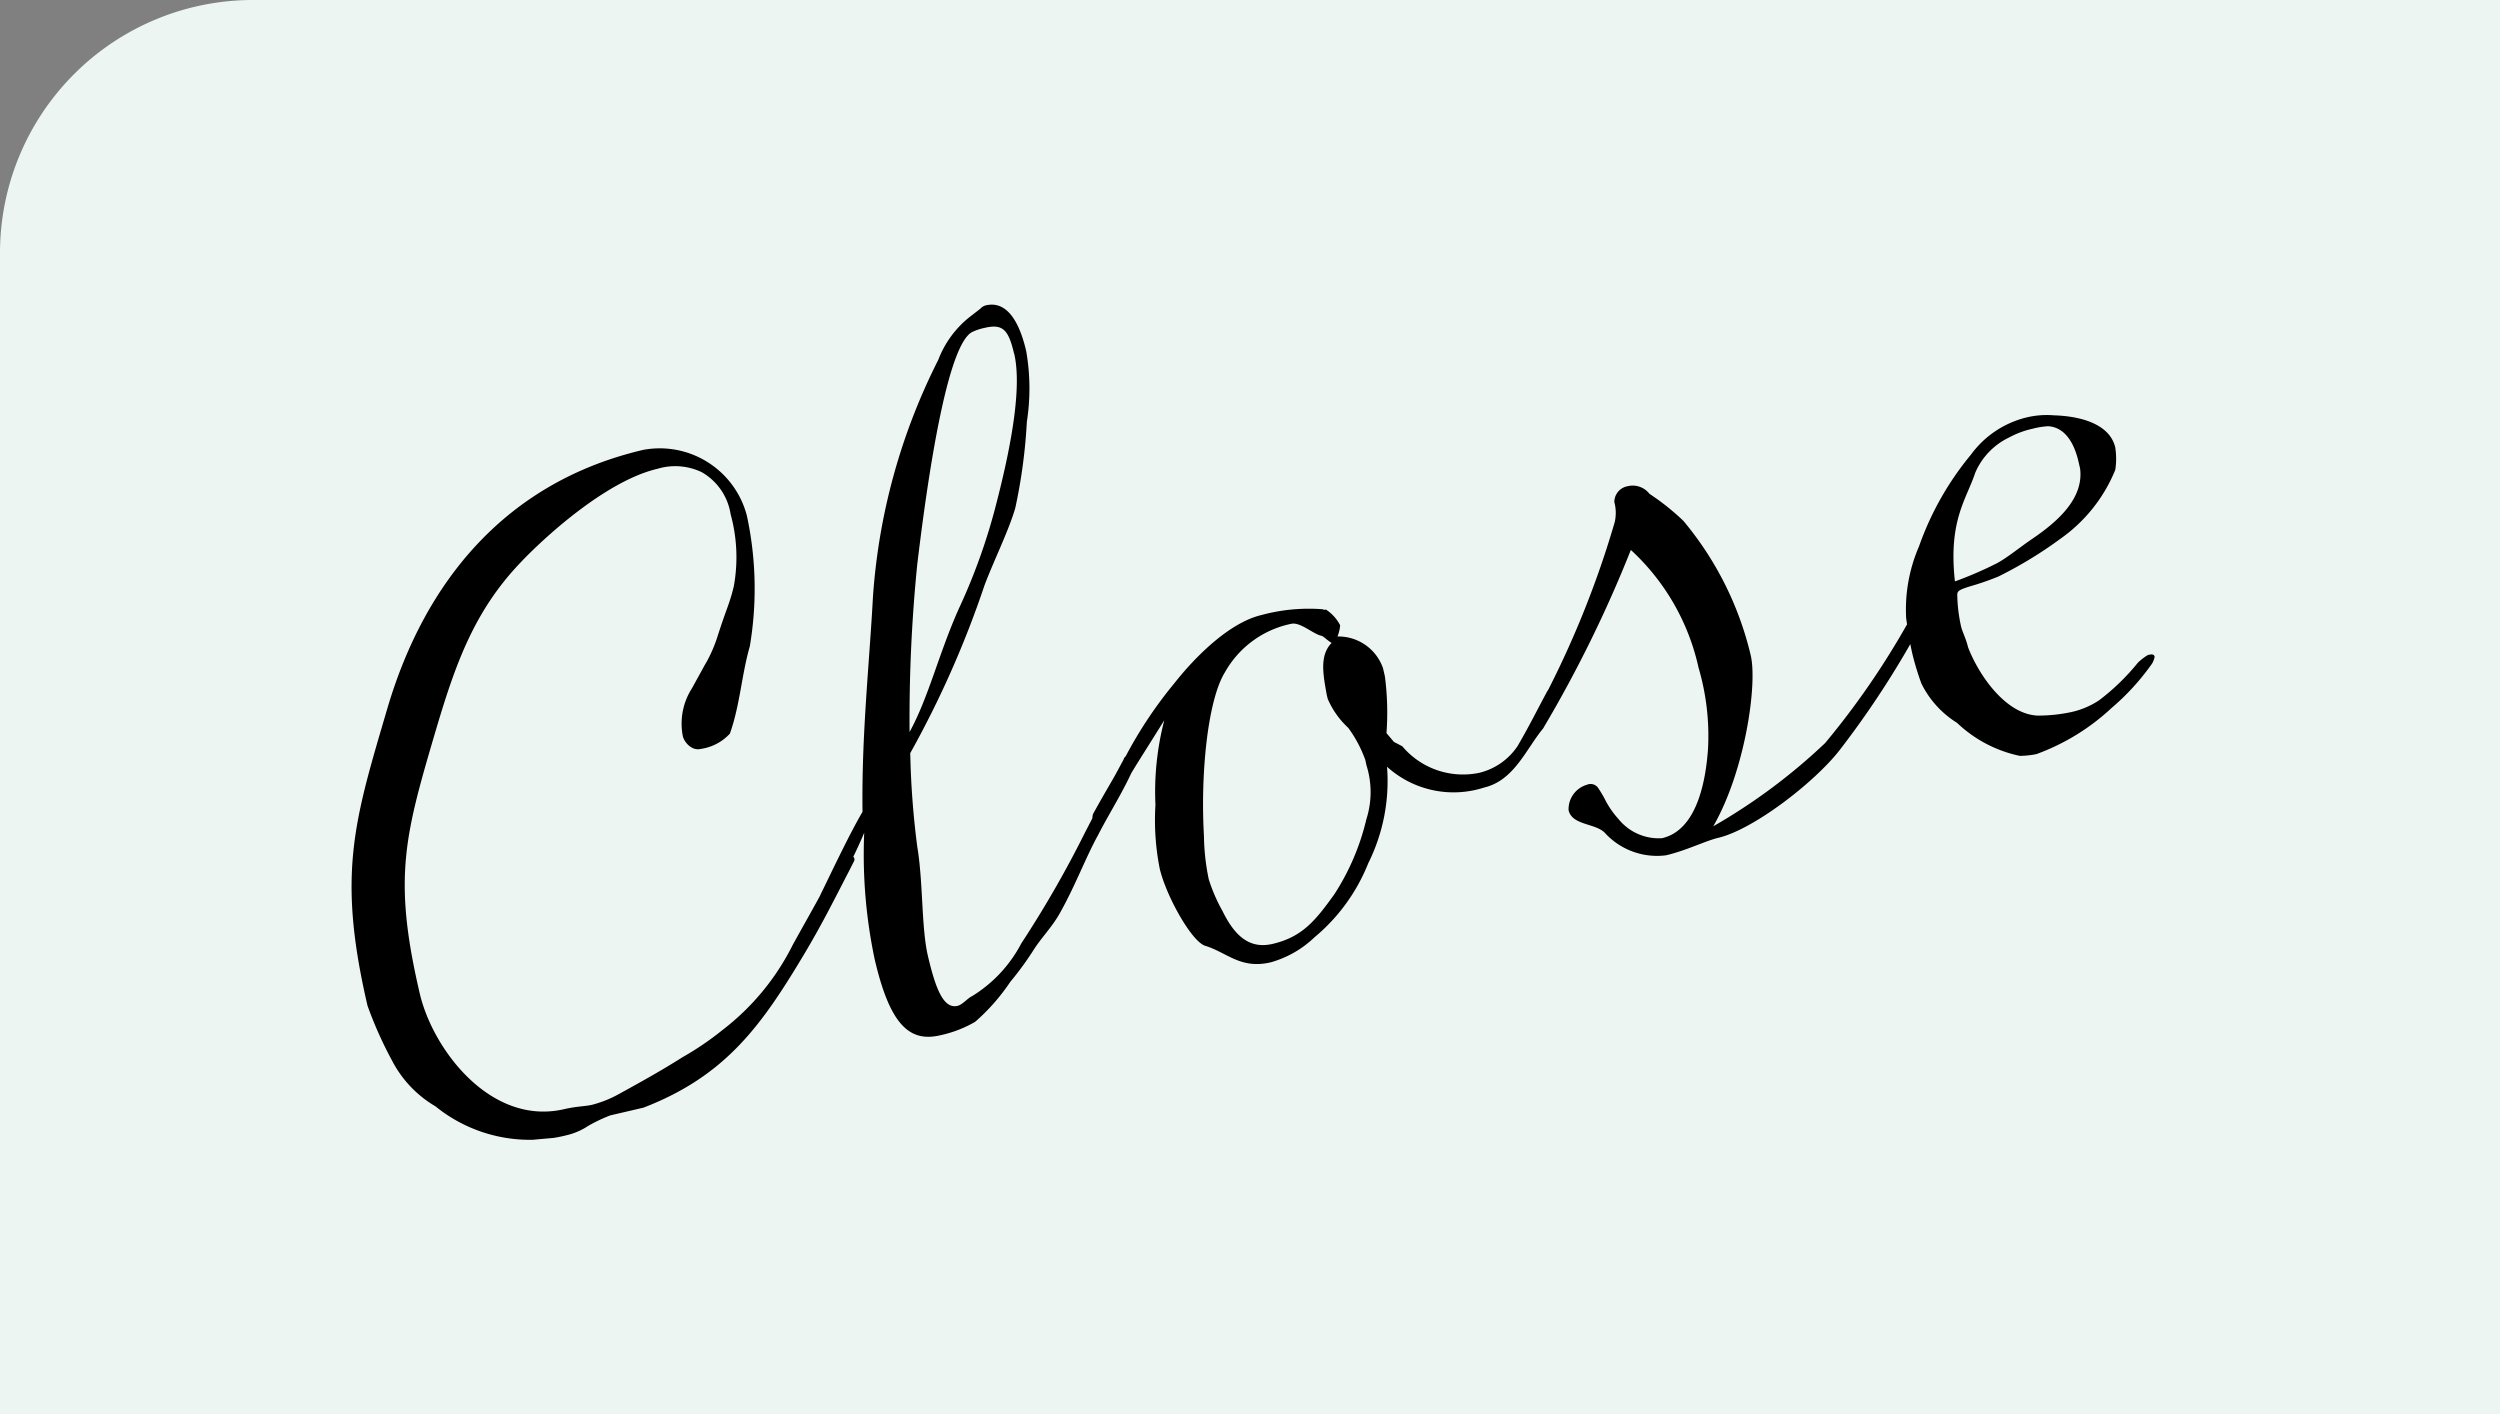 <svg xmlns="http://www.w3.org/2000/svg" width="125.5" height="71"><rect width="100%" height="100%" fill="#808080" stroke="none"/><defs><clipPath id="a"><path data-name="パス 166" d="M0 39.7h91.259V0H0z"/></clipPath><clipPath id="b"><path data-name="長方形 72" d="M0 0h118.965v60.913H0z"/></clipPath></defs><path data-name="長方形 214" fill="#ecf5f2" d="M0 32h125.5v39H0z"/><path data-name="パス 267" d="M12.7 0h112.8v33.528H0V12.7A12.7 12.7 0 0112.7 0z" fill="#ecf5f2"/><g data-name="グループ 242"><g data-name="グループ 163" transform="rotate(-5.13 212.886 -160.764)" clip-path="url(#a)"><g data-name="グループ 162"><g data-name="グループ 161"><g data-name="グループ 160" clip-path="url(#b)" transform="translate(-15.485 -17.414)"><g data-name="グループ 159"><path data-name="パス 165" d="M40.825 44.481a.407.407 0 00-.453-.25.444.444 0 00-.33.256c-1.067 1.718-1.463 2.245-2.676 4.036a12.292 12.292 0 01-3.89 3.946 14.916 14.916 0 01-2.134 1.189c-1.122.576-2.156 1.035-3.387 1.574a5.675 5.675 0 01-1.356.4c-.359.05-.733 0-1.4.091-3.744.526-6.305-3.559-6.708-6.431-.844-6-.026-8 2.095-13.368 1.199-2.991 2.364-5.511 4.83-7.685 1.256-1.118 4.652-3.739 7.318-4.114a3.078 3.078 0 012.2.371 2.948 2.948 0 011.251 2.229 8.123 8.123 0 01-.169 3.633c-.3.878-.435 1-1.024 2.392a7.065 7.065 0 01-.705 1.3l-.045.058-.778 1.156a3.278 3.278 0 00-.665 2.342c.044.307.373.784.833.72a2.462 2.462 0 001.532-.635c.641-1.4.849-2.89 1.387-4.274a17.34 17.34 0 00.44-6.546 4.52 4.52 0 00-4.87-3.758c-6.974.98-11.51 5.54-13.978 11.8-2.158 5.476-3.258 8.037-2.319 14.755a19.866 19.866 0 00.976 2.845 5.7 5.7 0 001.972 2.494 7.521 7.521 0 006.608 2 3.347 3.347 0 00.945-.342 8.078 8.078 0 011.144-.423l1.693-.237c4.324-1.235 6.336-3.662 8.788-7.04 1.007-1.4 1.6-2.37 2.587-3.92l.213-.343c.089-.117.082-.168.074-.219m-1.271 1.748a23.2 23.2 0 001.882-2.984 25.44 25.44 0 00-.044 6.386c.462 3.282 1.337 4.31 2.928 4.086a6.008 6.008 0 001.81-.515 10.151 10.151 0 001.938-1.841 15.644 15.644 0 001.263-1.432c.485-.644 1.05-1.089 1.527-1.784.911-1.33 1.514-2.619 2.249-3.715.727-1.148 1.527-2.15 2.19-3.393a.3.3 0 00-.329-.477.284.284 0 00-.235.19c-.991 1.5-1.55 2.363-2.277 3.51a54 54 0 01-3.659 5.221 6.825 6.825 0 01-2.694 2.418c-.248.088-.52.387-.777.424-.719.1-1.023-.955-1.261-2.648-.2-1.435.1-3.727-.039-5.484a42.843 42.843 0 01.069-4.717 49.879 49.879 0 004.464-8.053c.566-1.178 1.419-2.553 1.883-3.716a27.113 27.113 0 00.969-4.268 10.9 10.9 0 00.286-3.544c-.237-1.696-.836-2.605-1.811-2.469a.563.563 0 00-.294.146l-.526.336a5.051 5.051 0 00-1.806 2.033 31.015 31.015 0 00-4.334 11.59c-.476 3.309-1.186 6.808-1.481 10.666-.787 1.1-1.882 2.984-2.477 3.957-.037.11-.08.168-.074.219a.286.286 0 00.286.169.54.54 0 00.374-.314m11.532-26.25c.223 1.589-.449 4.247-1.5 7.217a30.034 30.034 0 01-2.4 5.253c-1.213 2.158-1.906 4.294-3.03 5.969a78.1 78.1 0 011.13-8.317c1.163-5.5 2.633-11.038 3.834-11.415a2.74 2.74 0 01.609-.138c.923-.13 1.179.2 1.352 1.431m25.86 19.166c-.015-.1-.219-.074-.476-.038a.365.365 0 00-.285.2c-.647.979-.985 1.55-1.683 2.537a3.219 3.219 0 01-2.031 1.17 3.982 3.982 0 01-3.739-1.671l-.4-.257-.331-.472a14.081 14.081 0 00.175-2.849l-.057-.41a2.369 2.369 0 00-2.135-1.792 1.863 1.863 0 00.184-.549 2.073 2.073 0 00-.642-.851.19.19 0 01-.161-.029 9.055 9.055 0 00-3.084.015c-1.641.231-3.512 1.8-4.65 3.007a21.516 21.516 0 00-2.717 3.358c-.559.863-1.219 1.74-1.955 2.838a1.656 1.656 0 00-.052.739c.021.153.094.3.2.286.052-.007.045-.058.089-.117l1.381-2.077c.426-.688 1.051-1.455 2.372-3.21a14.277 14.277 0 00-.822 4.194 12.514 12.514 0 00-.073 3.2c.195 1.385 1.265 3.8 1.932 4.069 1.053.427 1.653 1.336 3.191 1.12a5.213 5.213 0 002.309-1.057 9.313 9.313 0 003.018-3.458 9.245 9.245 0 001.373-4.743 4.978 4.978 0 004.757 1.476c1.538-.217 2.267-1.731 3.229-2.7l.691-1.038a9.645 9.645 0 00.4-.893m-10.099 2.989a4.466 4.466 0 01-.247 2.7 11.951 11.951 0 01-1.949 3.621c-1.035 1.191-1.762 1.973-3.3 2.189-1.18.167-1.86-.575-2.354-1.865a8.421 8.421 0 01-.546-1.649 11.22 11.22 0 01-.046-2.19c.095-3.047.777-6.751 1.79-8.1a4.959 4.959 0 013.521-2.116c.462-.065 1.023.588 1.463.736.11.037.241.228.475.4-.653.563-.575 1.492-.475 2.577l.029.2a4.281 4.281 0 00.9 1.547 6.362 6.362 0 01.706 1.679zm9.048-1.118a63.356 63.356 0 005.138-8.462 11.335 11.335 0 012.856 6.188 12.137 12.137 0 01.108 4.117c-.253 1.552-.9 4-2.7 4.248a2.592 2.592 0 01-2.1-1.169 4.334 4.334 0 01-.554-.968 5.62 5.62 0 00-.3-.637.46.46 0 00-.557-.236 1.279 1.279 0 00-1.035 1.191c.108.77 1.258.765 1.7 1.279a3.545 3.545 0 002.97 1.413c1.025-.144 2.066-.552 2.682-.638 1.794-.252 5.058-2.332 6.467-3.838a46.344 46.344 0 004.657-5.936 8.824 8.824 0 00.706-1.3c-.029-.206-.235-.177-.337-.162a.89.89 0 00-.286.2 40.156 40.156 0 01-5.427 6.774 29.329 29.329 0 01-5.97 3.662c1.831-2.61 2.85-6.885 2.642-8.372a16.391 16.391 0 00-2.767-7.037 12.047 12.047 0 00-1.571-1.5 1.066 1.066 0 00-1.061-.479.808.808 0 00-.734.731 2.092 2.092 0 01-.068 1 48.4 48.4 0 01-4.95 9.428.432.432 0 00-.06.323.391.391 0 00.358.315.4.4 0 00.191-.132m30.847-.779c-.022-.153-.175-.132-.329-.111a2.785 2.785 0 00-.529.336 11.186 11.186 0 01-2.113 1.709 4.105 4.105 0 01-1.451.465 8.053 8.053 0 01-1.67.026c-1.6-.194-2.778-2.276-3.192-3.734-.057-.41-.218-.806-.255-1.063a7.82 7.82 0 01-.055-1.509c.016-.263.009-.314.667-.459a13.8 13.8 0 001.47-.364 20.815 20.815 0 003.276-1.611 7.837 7.837 0 003.055-3.2 3.729 3.729 0 00.1-1.113c-.146-1.078-1.331-1.696-2.931-1.89a4.334 4.334 0 00-1.413-.01 4.891 4.891 0 00-2.911 1.611 15.025 15.025 0 00-3 4.343 7.965 7.965 0 00-.967 3.536c.028.571.071 1.245.15 1.809a13.829 13.829 0 00.318 1.525 4.834 4.834 0 001.606 2.128 6.512 6.512 0 002.991 1.933 4.55 4.55 0 00.835-.013 11.1 11.1 0 003.965-1.968 12.015 12.015 0 002.226-2.039 1.077 1.077 0 00.162-.337m-2.885-9.74c.062 1.56-1.463 2.611-2.724 3.311-.631.351-1.3.81-1.84 1.044a19.025 19.025 0 01-2.2.727c-.066-3.076.948-4.056 1.5-5.336a3.477 3.477 0 011.865-1.621 4.484 4.484 0 011.208-.328 3.934 3.934 0 01.777-.056c.907.133 1.25 1.079 1.365 1.9z"/></g></g></g></g></g></g></svg>